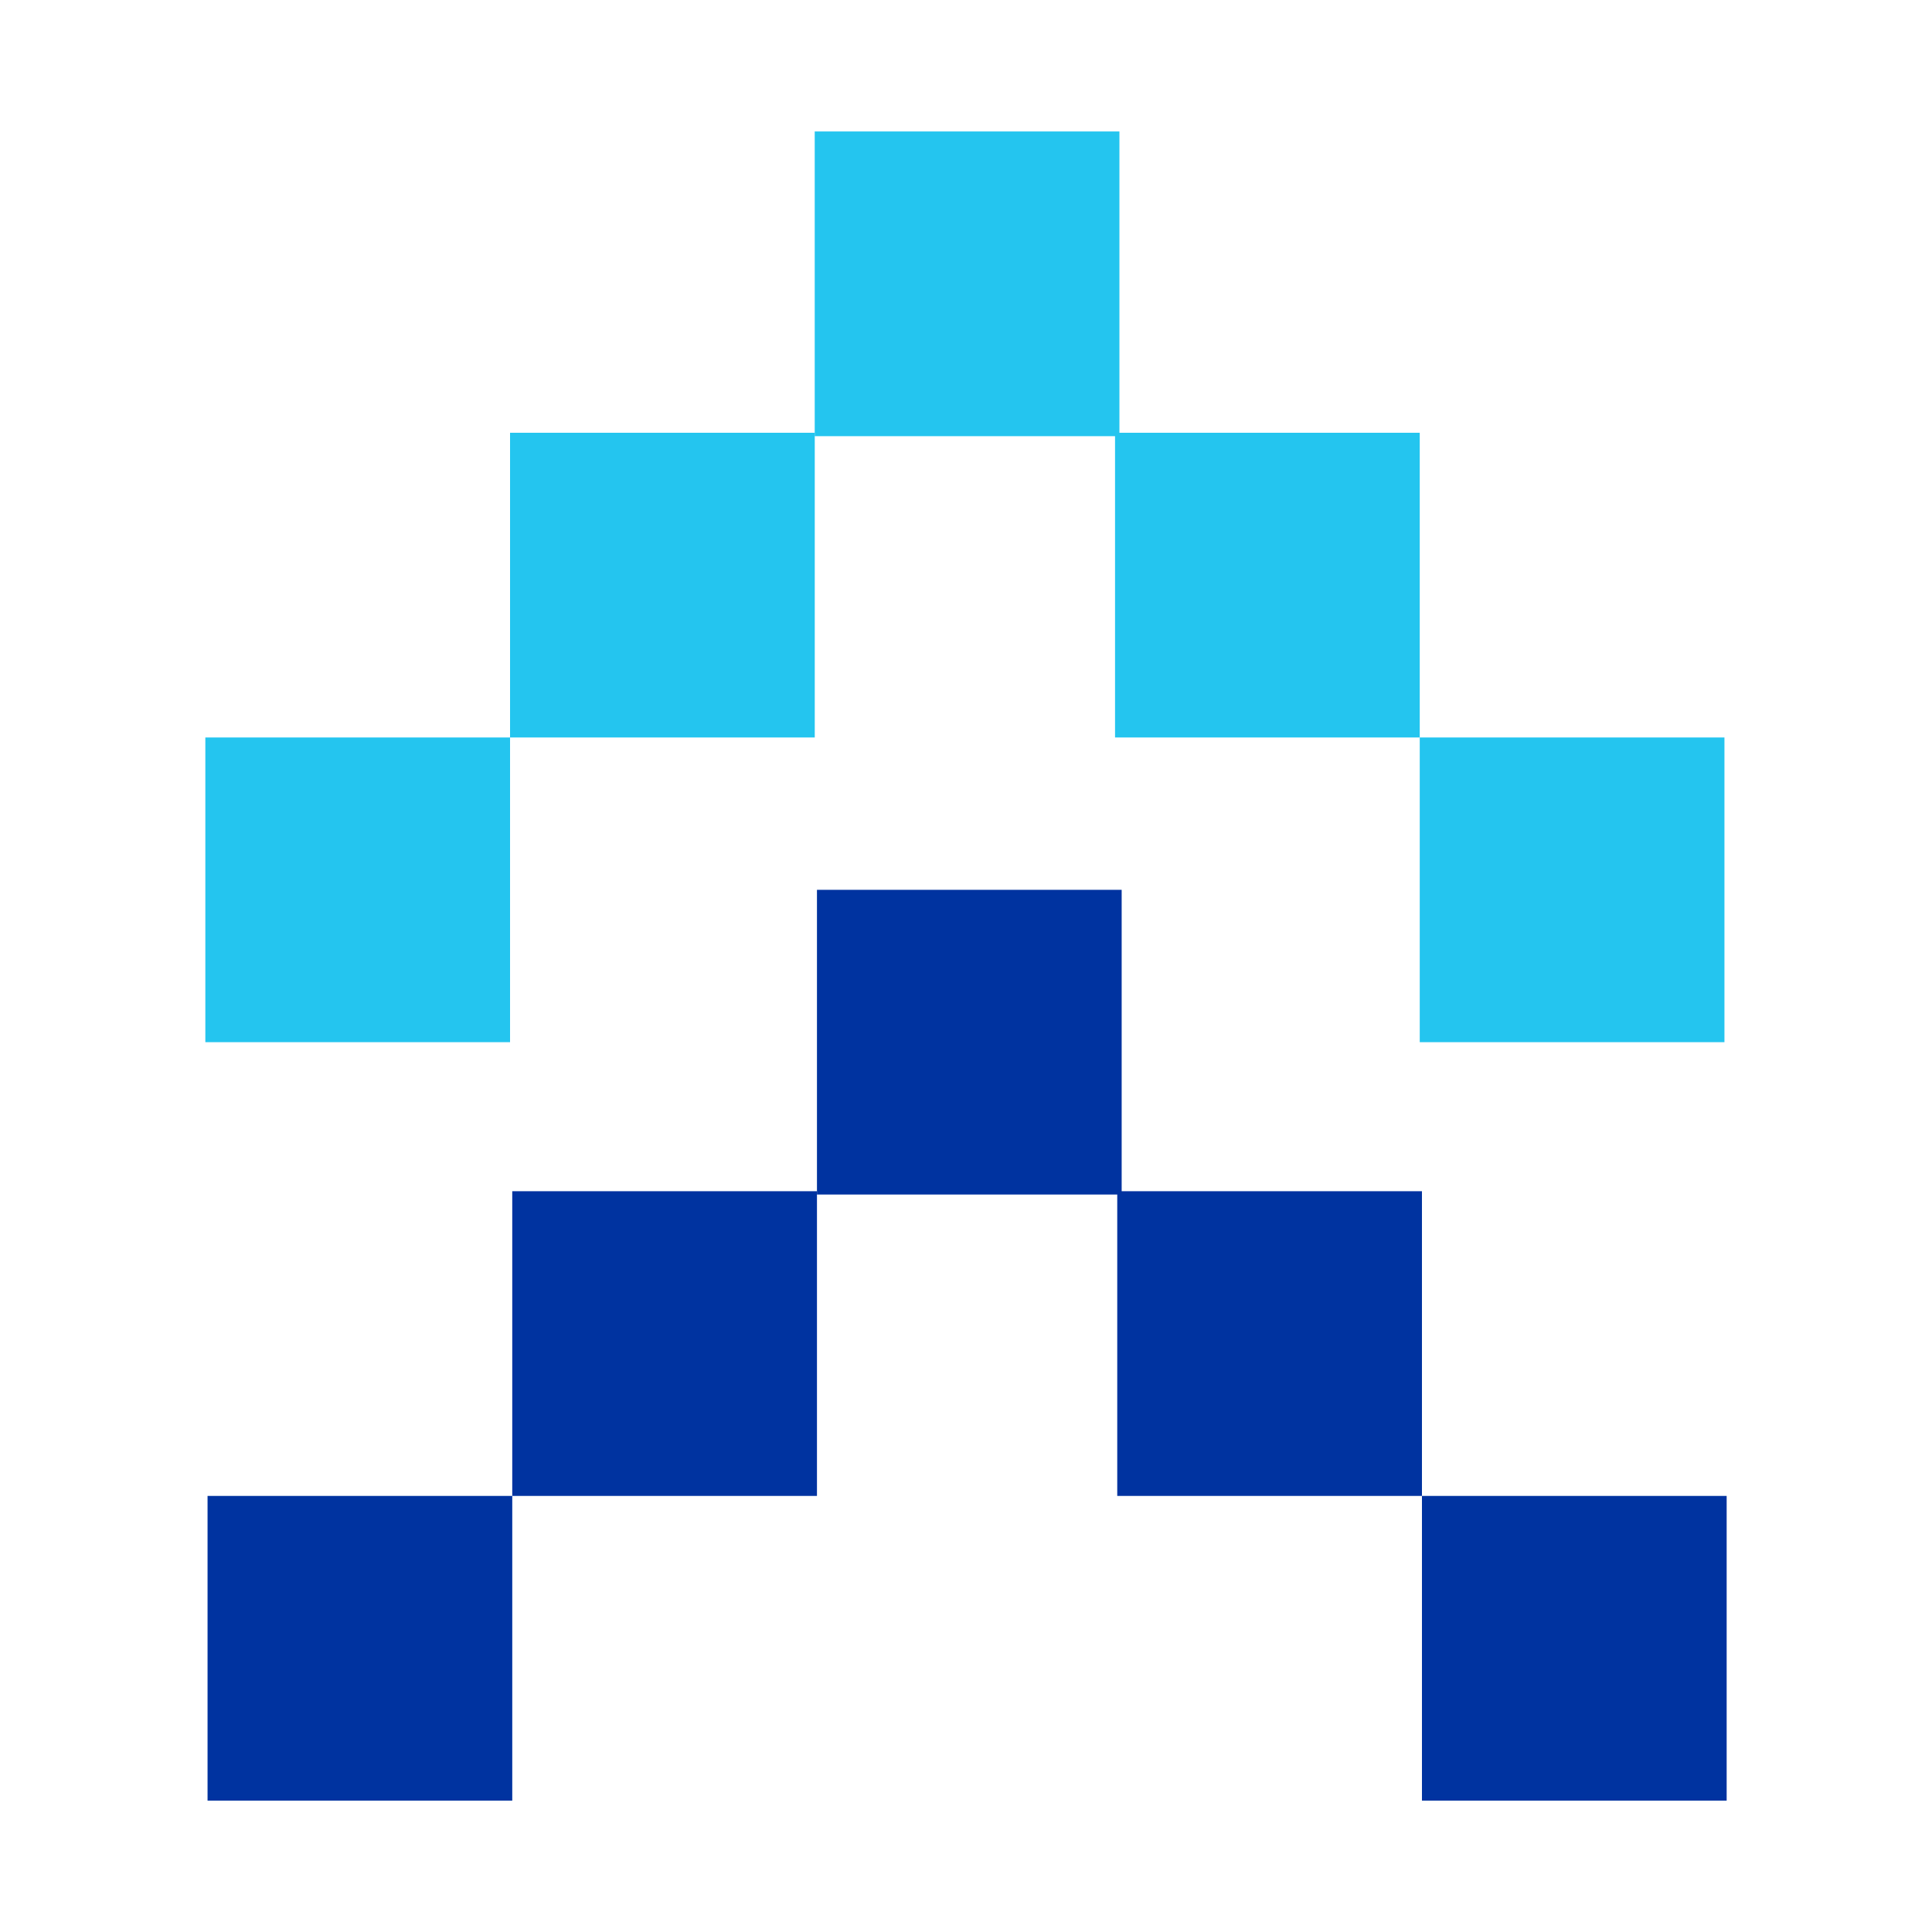 <svg xmlns="http://www.w3.org/2000/svg" xml:space="preserve" id="Слой_1" x="0" y="0" version="1.1" viewBox="0 0 350 350">
  <path d="M202 78.4h55.2v55.2H202zM257.2 133.6h55.2v55.2h-55.2zM92.4 78.4h55.2v55.2H92.4zM37.2 133.6h55.2v55.2H37.2z" fill="#24c5ef"/>
  <path d="M147.6 23.8h55.2V79h-55.2z" fill="#24c5ef" transform="rotate(-180 175.197 51.408)"/>
  <path d="M202.4 215.8h55.2V271h-55.2zM257.6 271h55.2v55.2h-55.2zM92.8 215.8H148V271H92.8zM37.6 271h55.2v55.2H37.6z" fill="#0033a0"/>
  <path d="M148 161.2h55.2v55.2H148z" fill="#0033a0"/>
</svg>